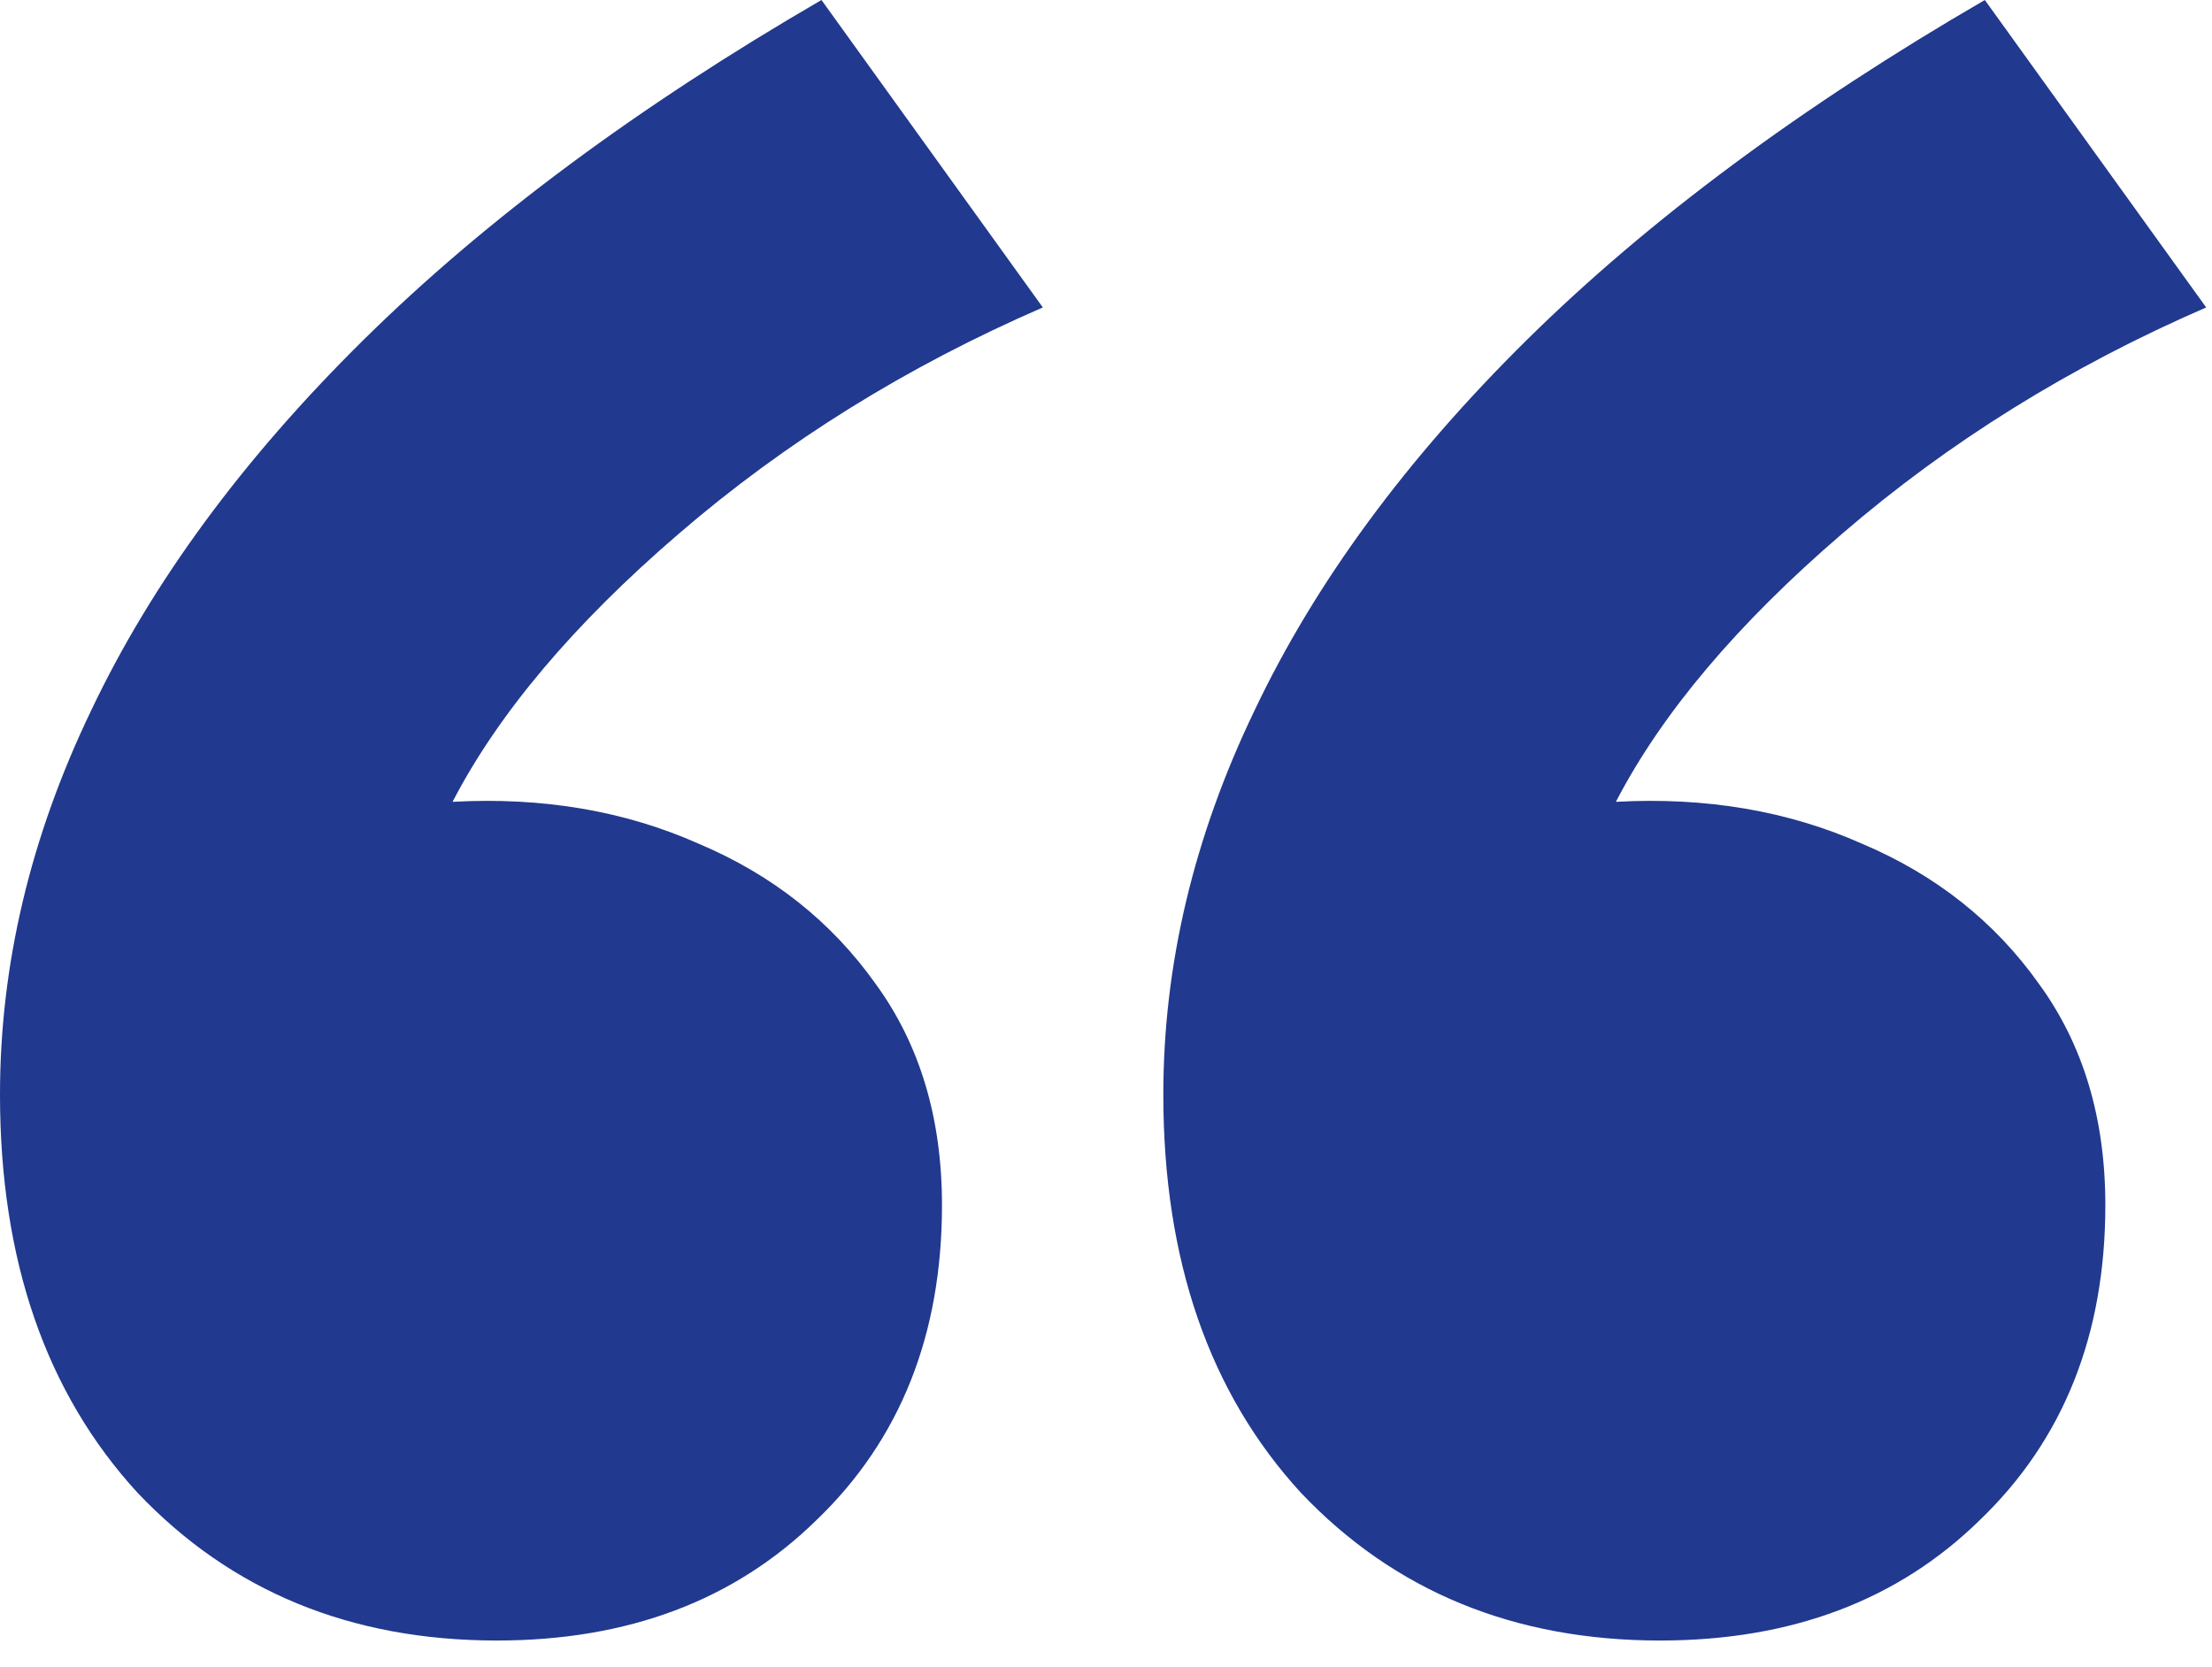 <svg xmlns="http://www.w3.org/2000/svg" width="73" height="55" viewBox="0 0 73 55" fill="none"><path d="M16.396 54.139C11.58 54.139 7.63 52.516 4.545 49.269C1.515 45.968 -0 41.585 -0 36.12C-0 31.845 1.001 27.624 3.003 23.458C5.005 19.237 8.008 15.151 12.013 11.201C16.017 7.251 21.049 3.517 27.11 -2.66349e-05L34.415 10.146C29.924 12.094 25.919 14.583 22.402 17.613C18.939 20.59 16.45 23.539 14.935 26.461C17.911 26.299 20.616 26.759 23.052 27.841C25.487 28.869 27.435 30.411 28.896 32.467C30.357 34.469 31.087 36.904 31.087 39.772C31.087 44.047 29.707 47.511 26.948 50.162C24.242 52.813 20.725 54.139 16.396 54.139ZM54.788 54.139C49.972 54.139 46.022 52.516 42.938 49.269C39.907 45.968 38.392 41.585 38.392 36.12C38.392 31.845 39.393 27.624 41.396 23.458C43.398 19.237 46.401 15.151 50.405 11.201C54.41 7.251 59.442 3.517 65.503 -2.66349e-05L72.808 10.146C68.316 12.094 64.312 14.583 60.795 17.613C57.332 20.59 54.843 23.539 53.327 26.461C56.303 26.299 59.009 26.759 61.444 27.841C63.879 28.869 65.827 30.411 67.288 32.467C68.749 34.469 69.48 36.904 69.48 39.772C69.48 44.047 68.1 47.511 65.34 50.162C62.635 52.813 59.117 54.139 54.788 54.139Z" fill="#21398E"></path></svg>
